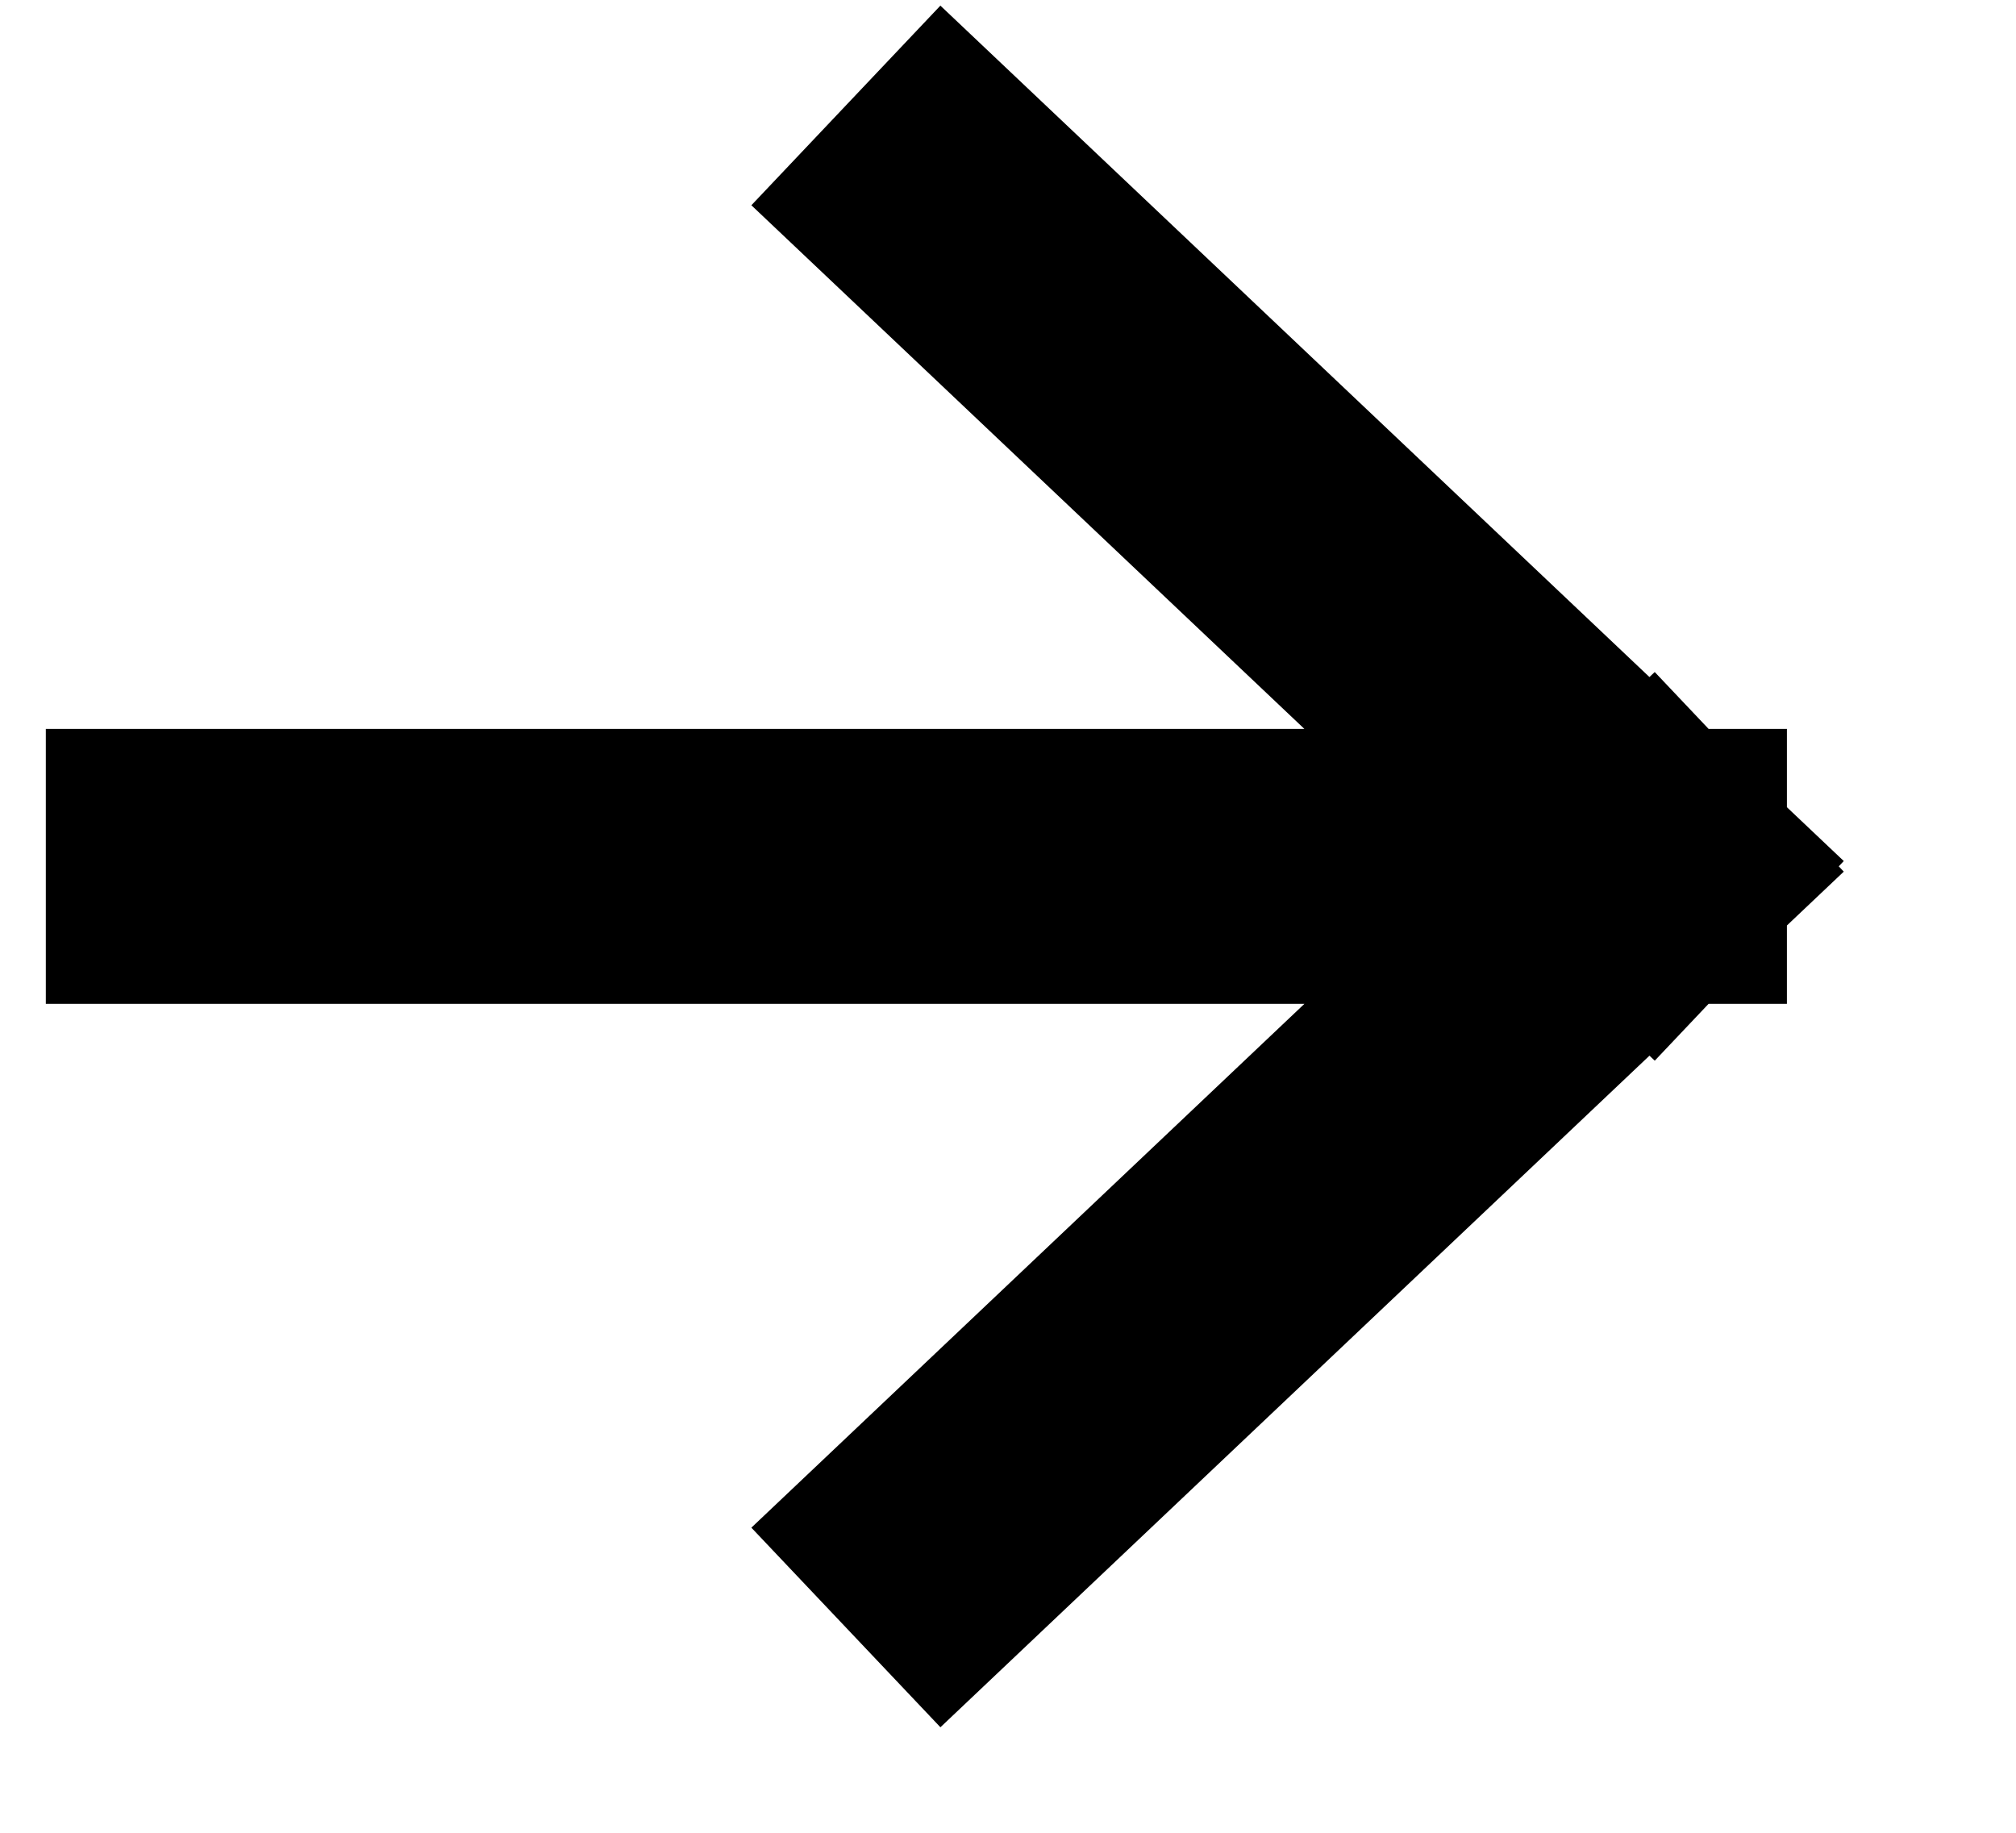 <svg width="11" height="10" viewBox="0 0 11 10" fill="none" xmlns="http://www.w3.org/2000/svg">
<path d="M1 4.727L9 4.727M9 4.727L5.16 1.091M9 4.727L5.16 8.364" stroke="black" stroke-width="1.5" stroke-linecap="square"/>
</svg>
